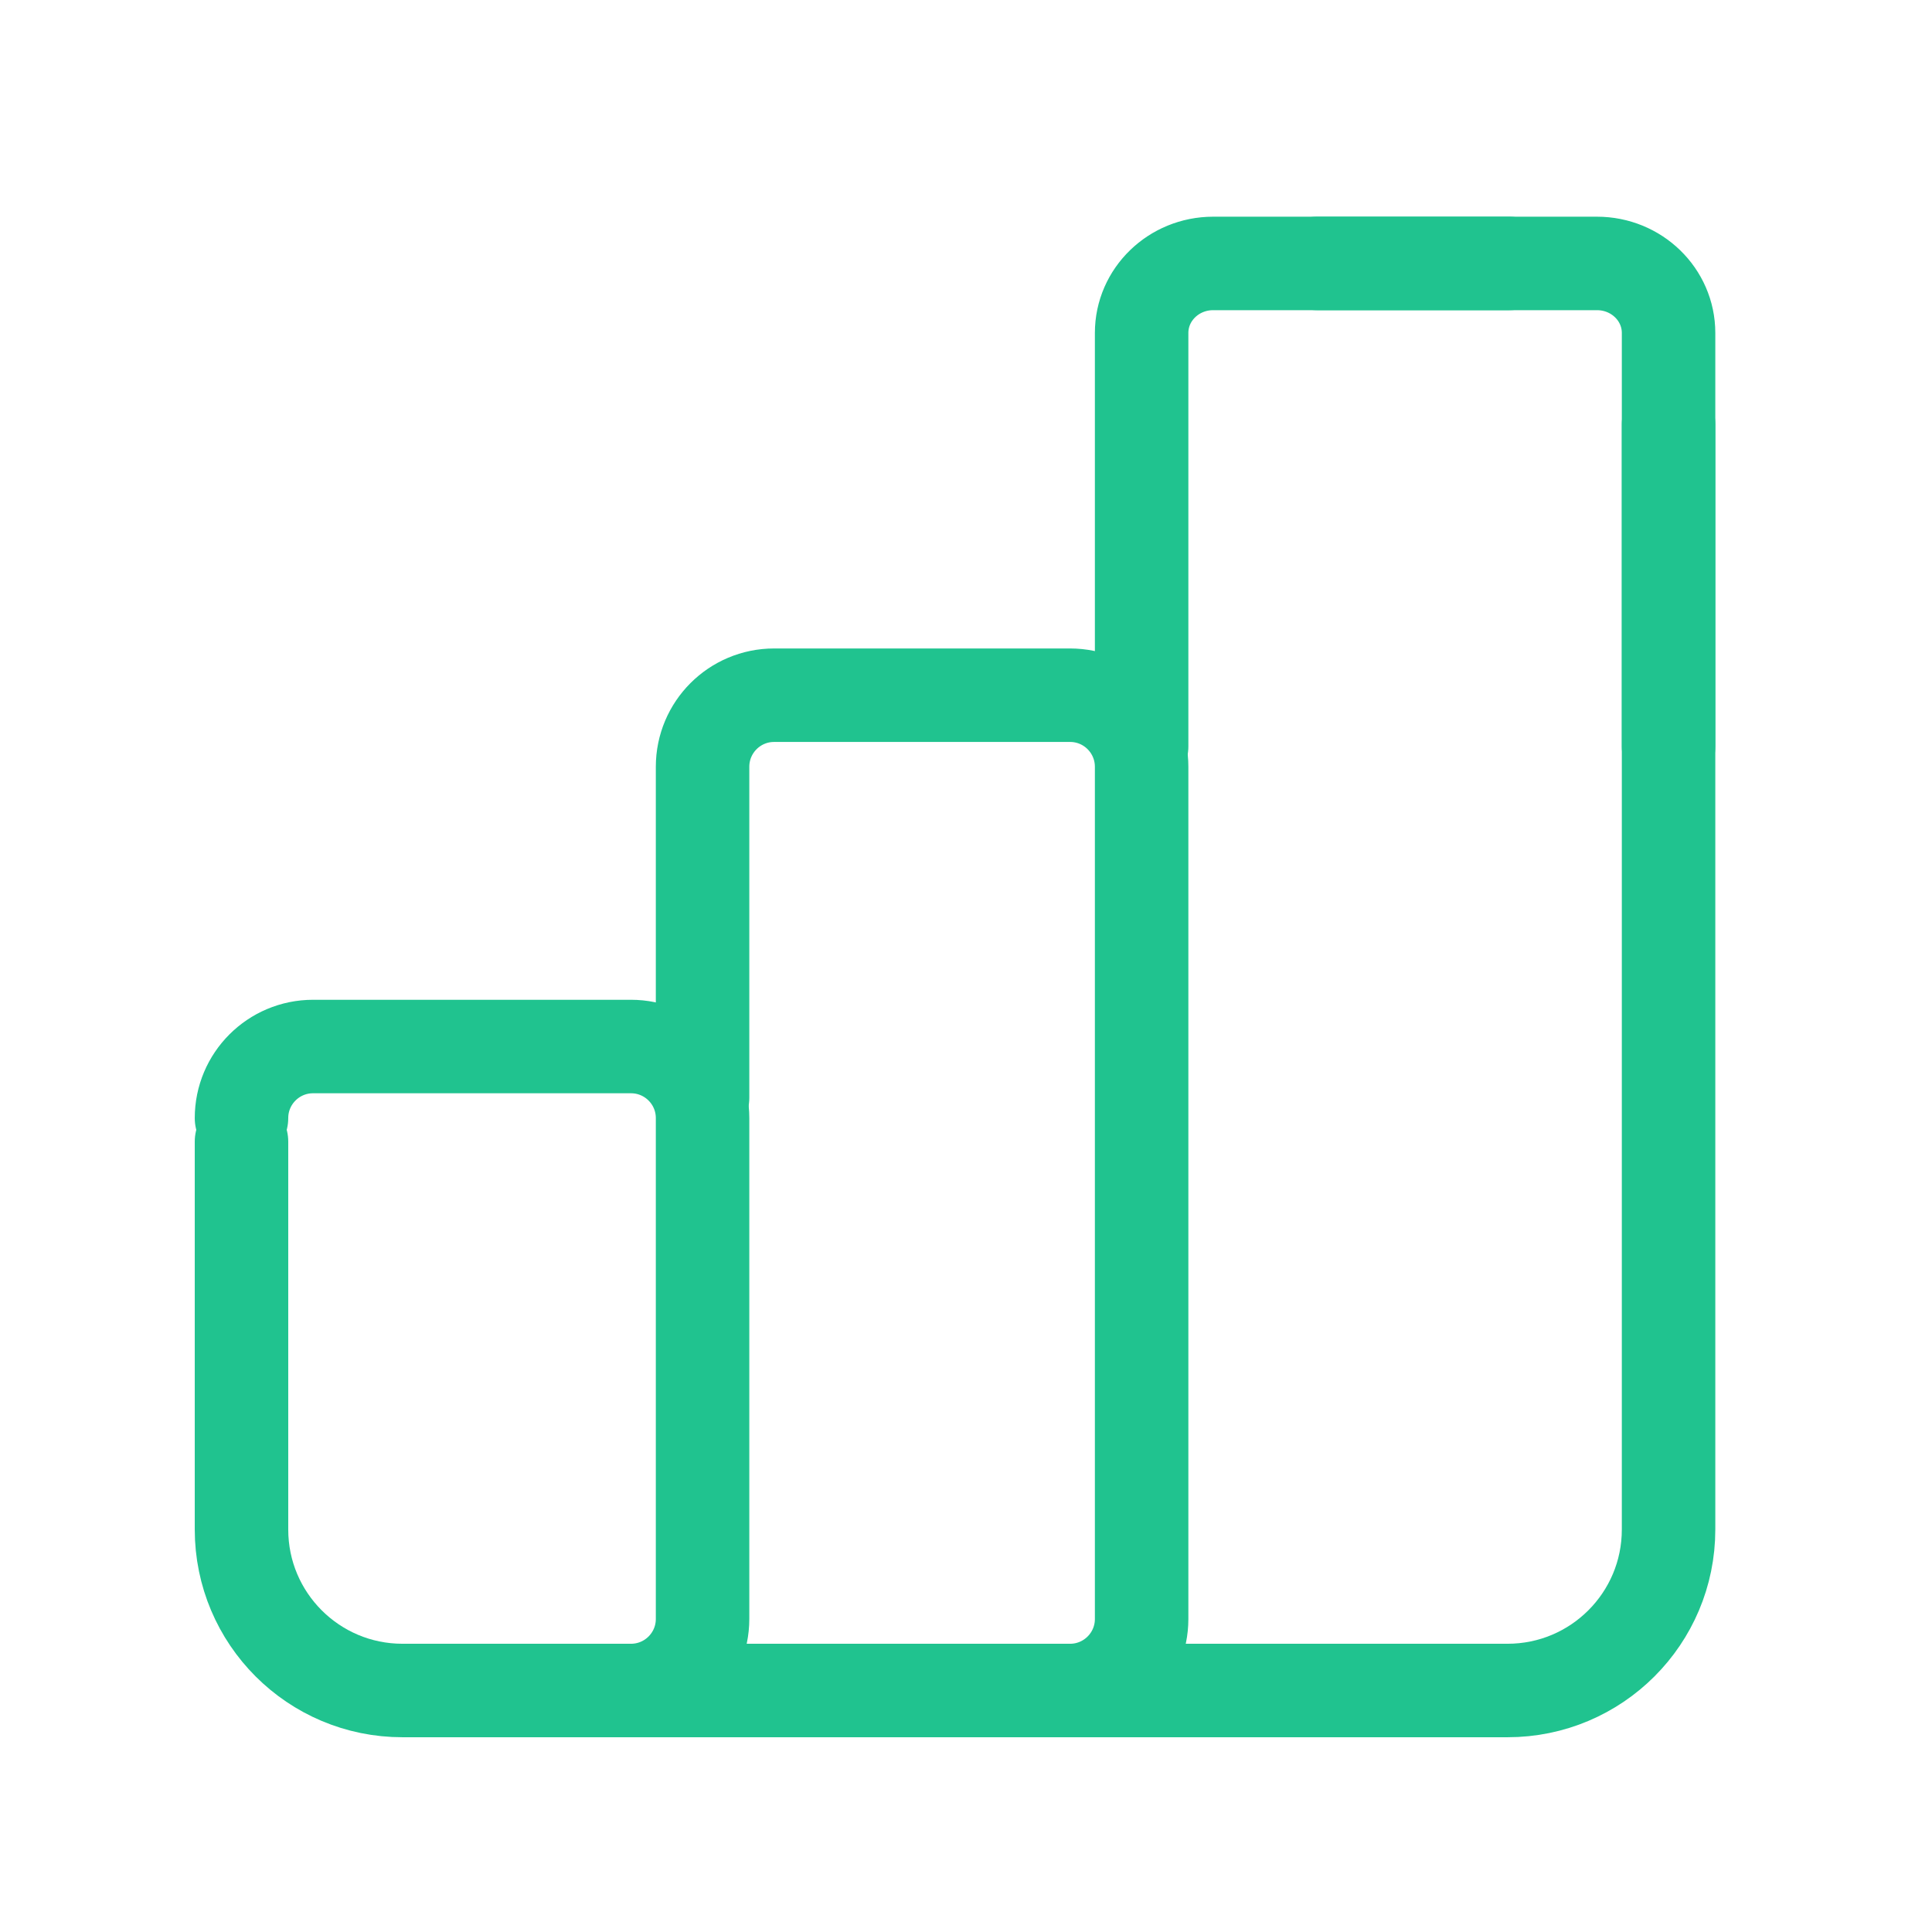 <?xml version="1.0" encoding="UTF-8"?> <svg xmlns="http://www.w3.org/2000/svg" width="31" height="31" viewBox="0 0 31 31" fill="none"> <path d="M26.773 6.811L26.773 24.542C26.773 25.969 25.617 27.125 24.189 27.125L6.458 27.125C5.031 27.125 3.875 25.969 3.875 24.542L3.875 18.318" stroke="#20C38F" stroke-width="1.5" stroke-linecap="round" stroke-linejoin="round"></path> <path d="M3.875 17.94C3.875 17.306 4.389 16.792 5.023 16.792L10.124 16.792C10.759 16.792 11.273 17.306 11.273 17.94L11.273 25.977C11.273 26.611 10.759 27.125 10.124 27.125" stroke="#20C38F" stroke-width="1.5" stroke-linecap="round" stroke-linejoin="round"></path> <path d="M17.17 27.125C17.804 27.125 18.318 26.611 18.318 25.977L18.318 12.304C18.318 11.669 17.804 11.155 17.17 11.155L12.421 11.155C11.787 11.155 11.273 11.669 11.273 12.304L11.273 17.614" stroke="#20C38F" stroke-width="1.5" stroke-linecap="round" stroke-linejoin="round"></path> <path d="M24.215 4.227L19.466 4.227C18.832 4.227 18.318 4.726 18.318 5.342L18.318 11.977" stroke="#20C38F" stroke-width="1.5" stroke-linecap="round" stroke-linejoin="round"></path> <path d="M21.136 4.227L25.624 4.227C26.259 4.227 26.773 4.726 26.773 5.342L26.773 11.977" stroke="#20C38F" stroke-width="1.5" stroke-linecap="round" stroke-linejoin="round"></path> </svg> 